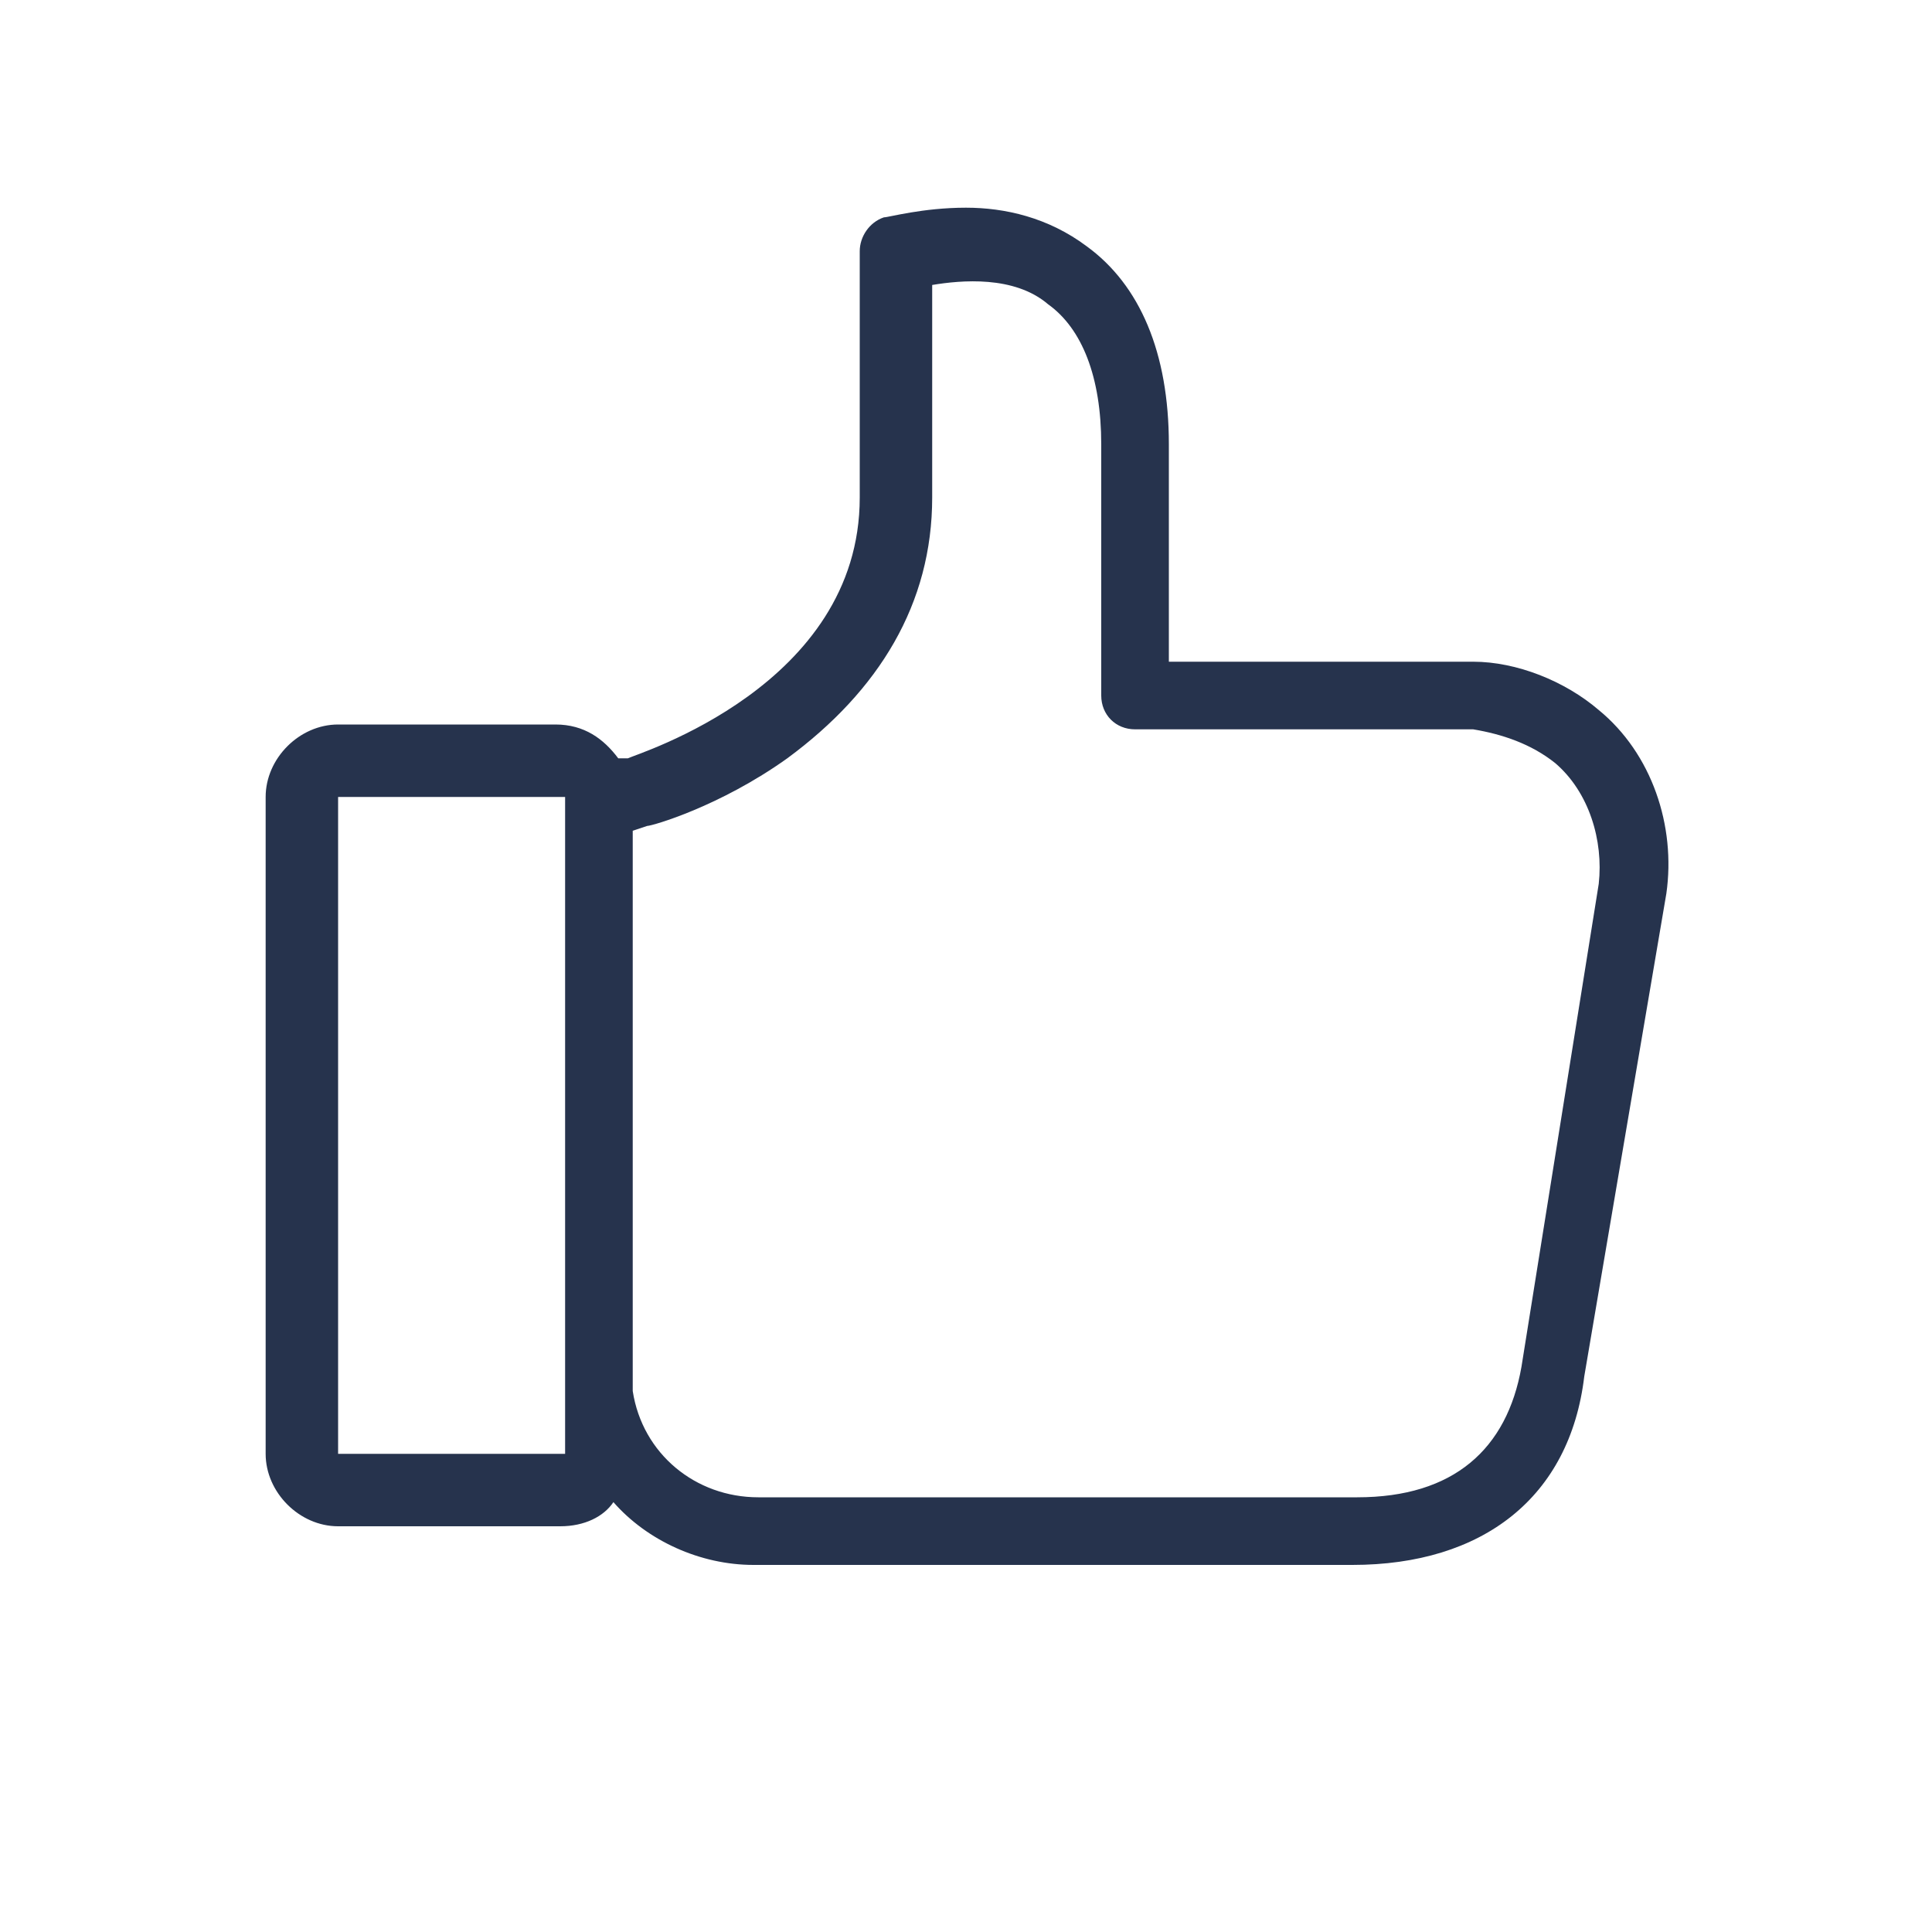 <?xml version="1.0" standalone="no"?><!DOCTYPE svg PUBLIC "-//W3C//DTD SVG 1.1//EN" "http://www.w3.org/Graphics/SVG/1.1/DTD/svg11.dtd"><svg t="1716273465954" class="icon" viewBox="0 0 1024 1024" version="1.1" xmlns="http://www.w3.org/2000/svg" p-id="2768" xmlns:xlink="http://www.w3.org/1999/xlink" width="200" height="200"><path d="M883.2 473.6c5.12-35.84-7.68-74.24-35.84-97.28-17.92-15.36-43.52-25.6-66.56-25.6l-161.28 0L619.52 235.52c0-48.64-15.36-84.48-43.52-104.96-20.48-15.36-43.52-20.48-64-20.48-23.04 0-40.96 5.12-43.52 5.12-7.68 2.56-12.8 10.24-12.8 17.92l0 130.56c0 99.84-117.76 135.68-122.88 138.24l-5.12 0c-7.68-10.24-17.92-17.92-33.28-17.92L179.2 384c-20.48 0-38.4 17.92-38.4 38.4l0 348.16c0 20.48 17.92 38.4 38.4 38.4l117.76 0c12.8 0 23.04-5.12 28.16-12.8 17.92 20.48 46.08 33.28 74.24 33.28l317.44 0c69.12 0 115.2-35.84 122.88-99.84L883.2 473.6 883.2 473.6zM299.52 422.4l0 348.16c0 0 0 0 0 0L179.2 770.56c0 0 0 0 0 0L179.2 422.4c0 0 0 0 0 0L299.52 422.4C296.96 422.4 299.52 422.4 299.52 422.4L299.52 422.4zM824.32 404.48c17.92 15.36 25.6 40.96 23.04 64l-40.96 256c0 0 0 0 0 0C798.72 768 770.56 793.6 719.36 793.6L401.92 793.6c-33.28 0-61.44-23.04-66.56-56.32 0 0 0-2.56 0-2.56L335.36 440.32l7.68-2.56c0 0 0 0 0 0 2.56 0 38.4-10.24 74.24-35.84 48.64-35.84 76.8-81.92 76.8-138.24L494.08 151.04c15.36-2.56 43.52-5.12 61.44 10.24 17.92 12.8 28.16 38.4 28.16 74.24l0 133.12c0 10.24 7.68 17.92 17.92 17.92l179.2 0C796.16 389.12 811.52 394.24 824.32 404.48L824.32 404.48zM824.32 404.48" p-id="2769" fill="#26334d"></path></svg>